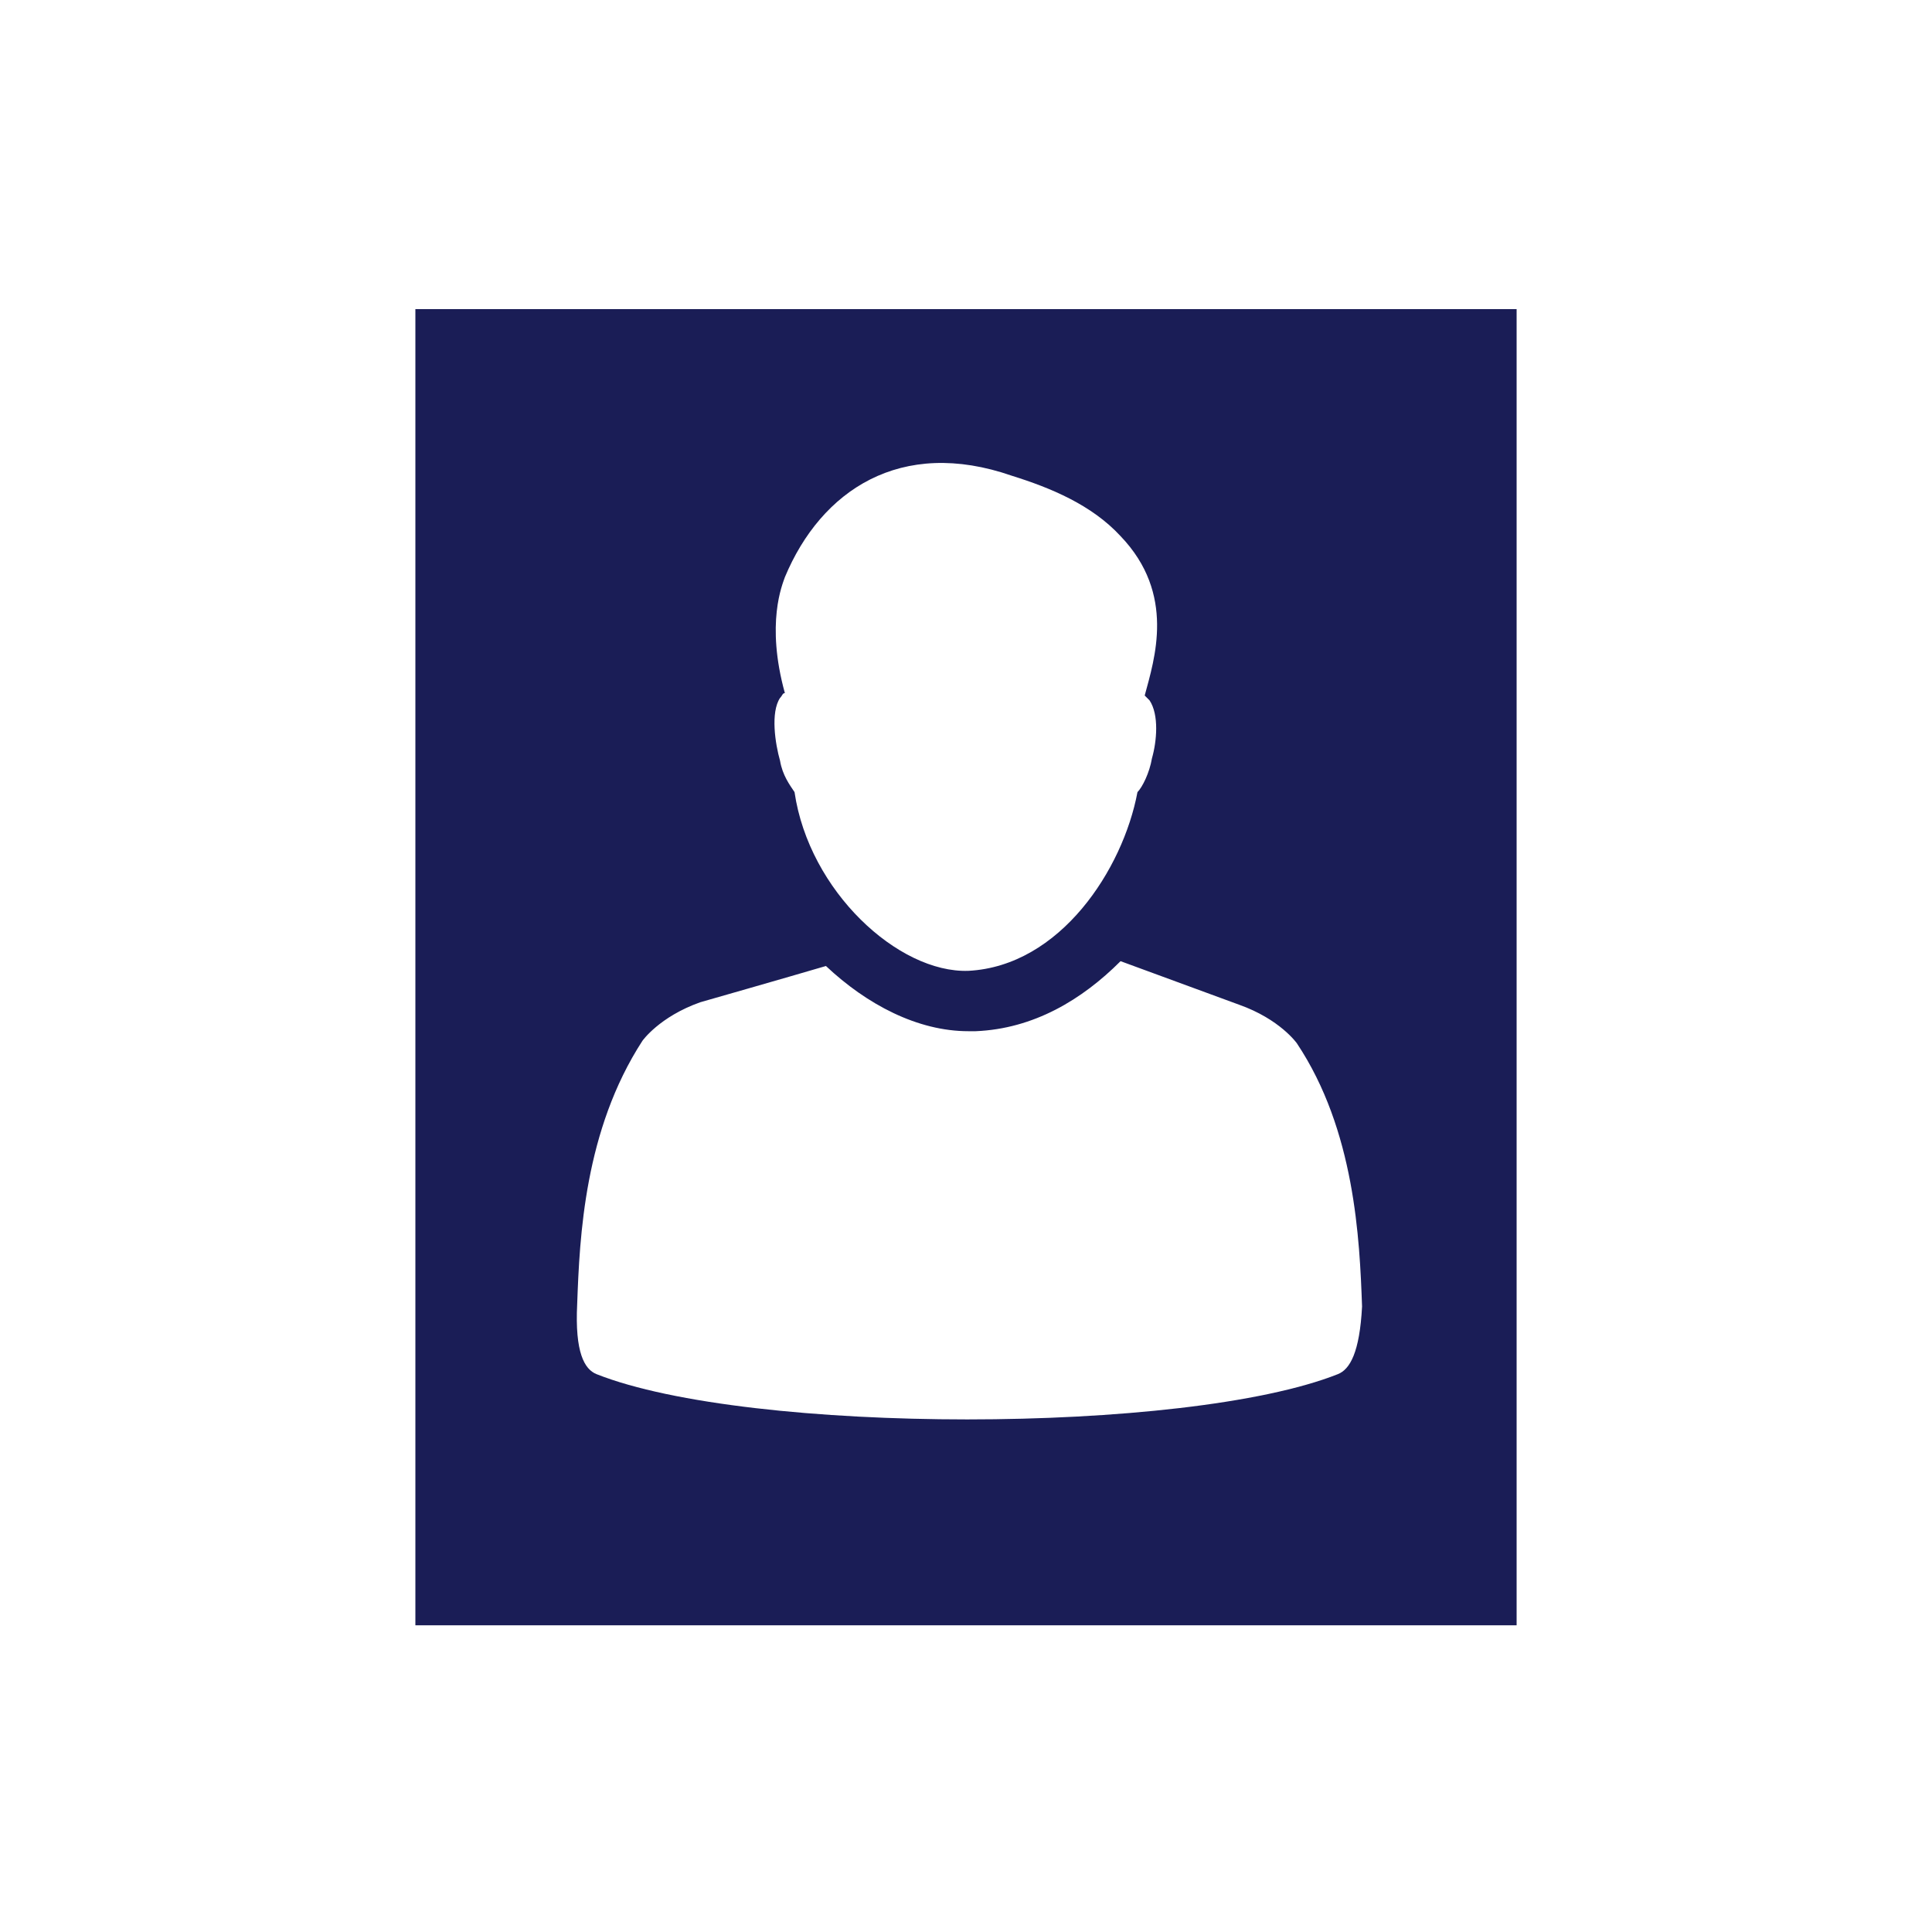 <?xml version="1.0" encoding="utf-8"?>
<!-- Generator: Adobe Illustrator 25.4.1, SVG Export Plug-In . SVG Version: 6.00 Build 0)  -->
<svg version="1.1" id="Layer_1" xmlns="http://www.w3.org/2000/svg" xmlns:xlink="http://www.w3.org/1999/xlink" x="0px" y="0px"
	 viewBox="0 0 80 80" style="enable-background:new 0 0 80 80;" xml:space="preserve">
<style type="text/css">
	.st0{fill:#29235C;}
	.st1{fill:#FFFFFF;}
	.st2{fill:#1A1D56;}
	.st3{clip-path:url(#SVGID_00000057851783678263008700000014501870465301207180_);}
</style>
<g>
	<path class="st2" d="M17.2,12.8v54.5h45.6V12.8H17.2z M32.5,23.9c1.5-3.6,4.8-5.8,9.4-4.2c1.6,0.5,3.3,1.2,4.5,2.5
		c2.3,2.4,1.4,5.1,1,6.6c0,0,0.2,0.2,0.2,0.2c0.4,0.6,0.3,1.7,0.1,2.4c-0.1,0.6-0.4,1.2-0.6,1.4c-0.6,3.2-3.2,7.2-7,7.4
		c-2.9,0.1-6.6-3.3-7.2-7.4c-0.2-0.3-0.5-0.7-0.6-1.3c-0.2-0.7-0.4-2,0-2.6c0.1-0.1,0.1-0.2,0.2-0.2C31.7,25.8,32.4,24.2,32.5,23.9z
		 M55.4,56.9c-6.3,2.5-24.4,2.5-30.7,0c-0.5-0.2-0.9-0.9-0.8-2.9c0.1-2.8,0.3-7.2,2.7-10.9c0,0,0.7-1,2.4-1.6c0,0,3.5-1,5.2-1.5
		c1.7,1.6,3.8,2.7,5.9,2.7c0.1,0,0.2,0,0.3,0c2.4-0.1,4.4-1.3,6-2.9l4.9,1.8c1.7,0.6,2.4,1.6,2.4,1.6c2.4,3.6,2.6,8.1,2.7,10.9
		C56.3,56,55.9,56.7,55.4,56.9z"/>
</g>
</svg>
